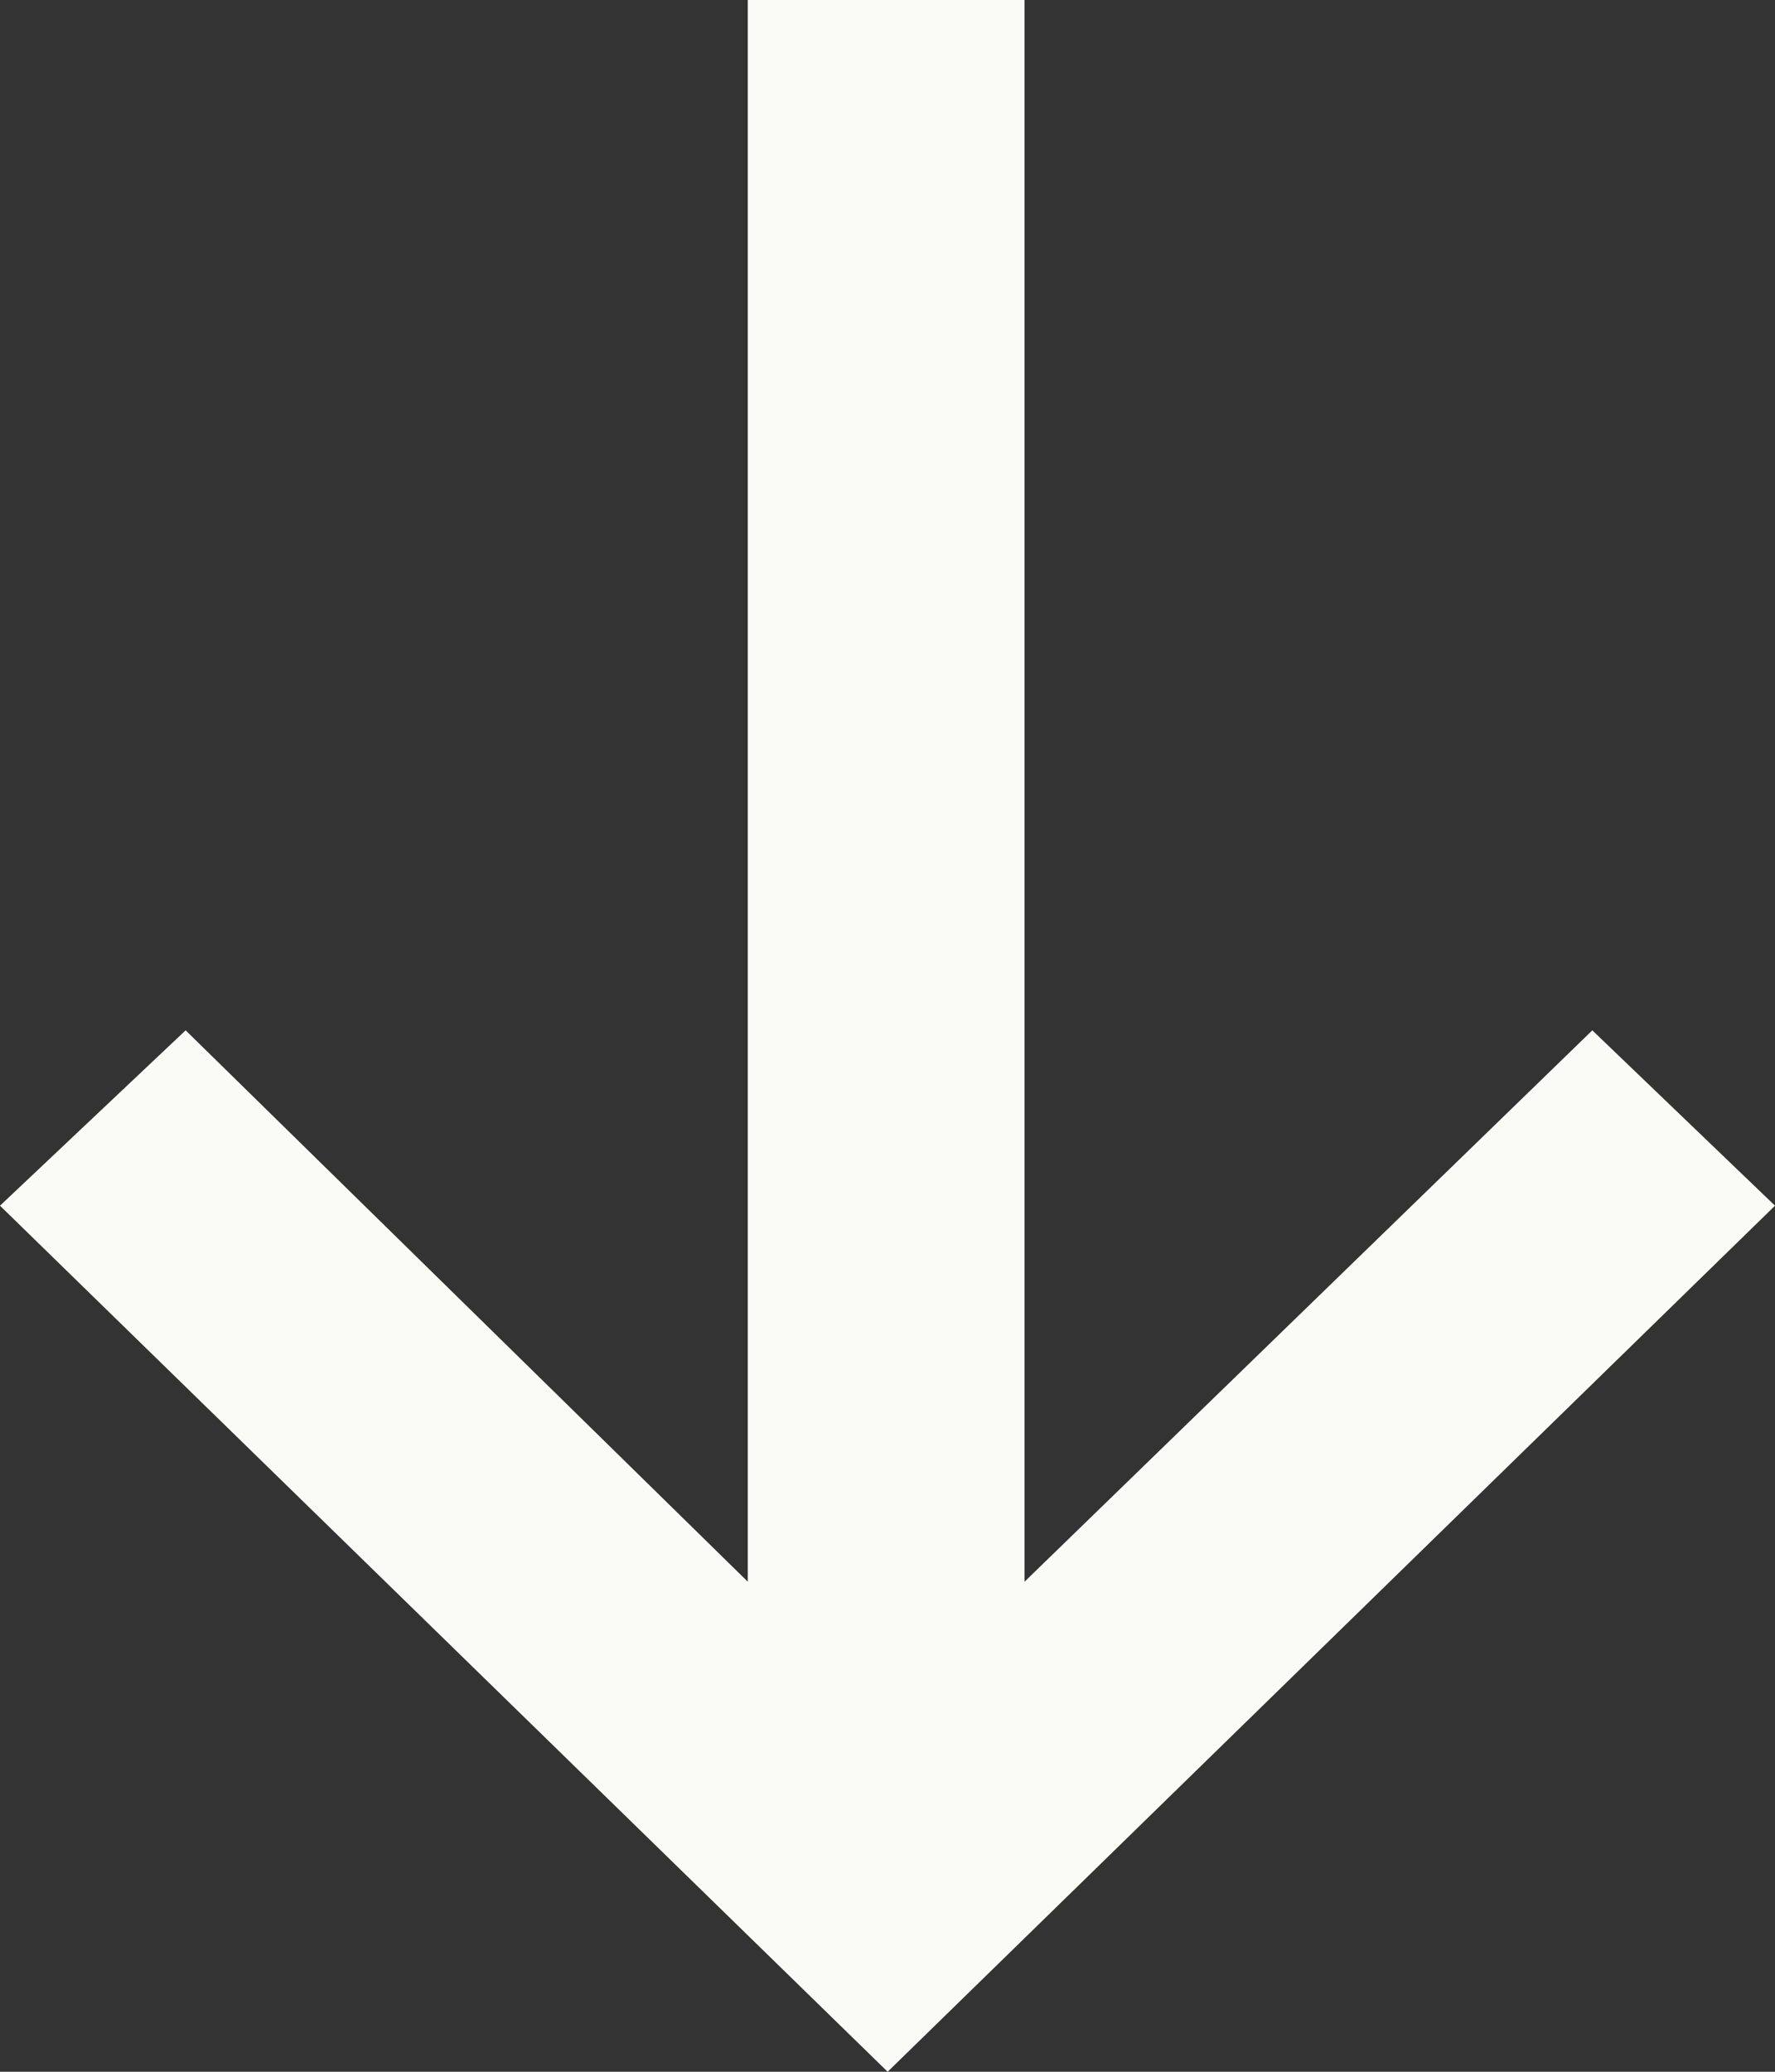 <svg xmlns="http://www.w3.org/2000/svg" width="24" height="28" viewbox="0 0 24 28" fill="none">
  <rect width="100%" height="100%" fill="#333333" stroke="none"/>
  <path d="M12.002 28L-2.84912e-06 16.295L2.51 13.925L10.111 21.377L10.111 1.76789e-06L13.853 2.42207e-06L13.853 21.377L21.53 13.925L24 16.295L12.002 28Z" fill="#FAFAF6"/>
</svg>